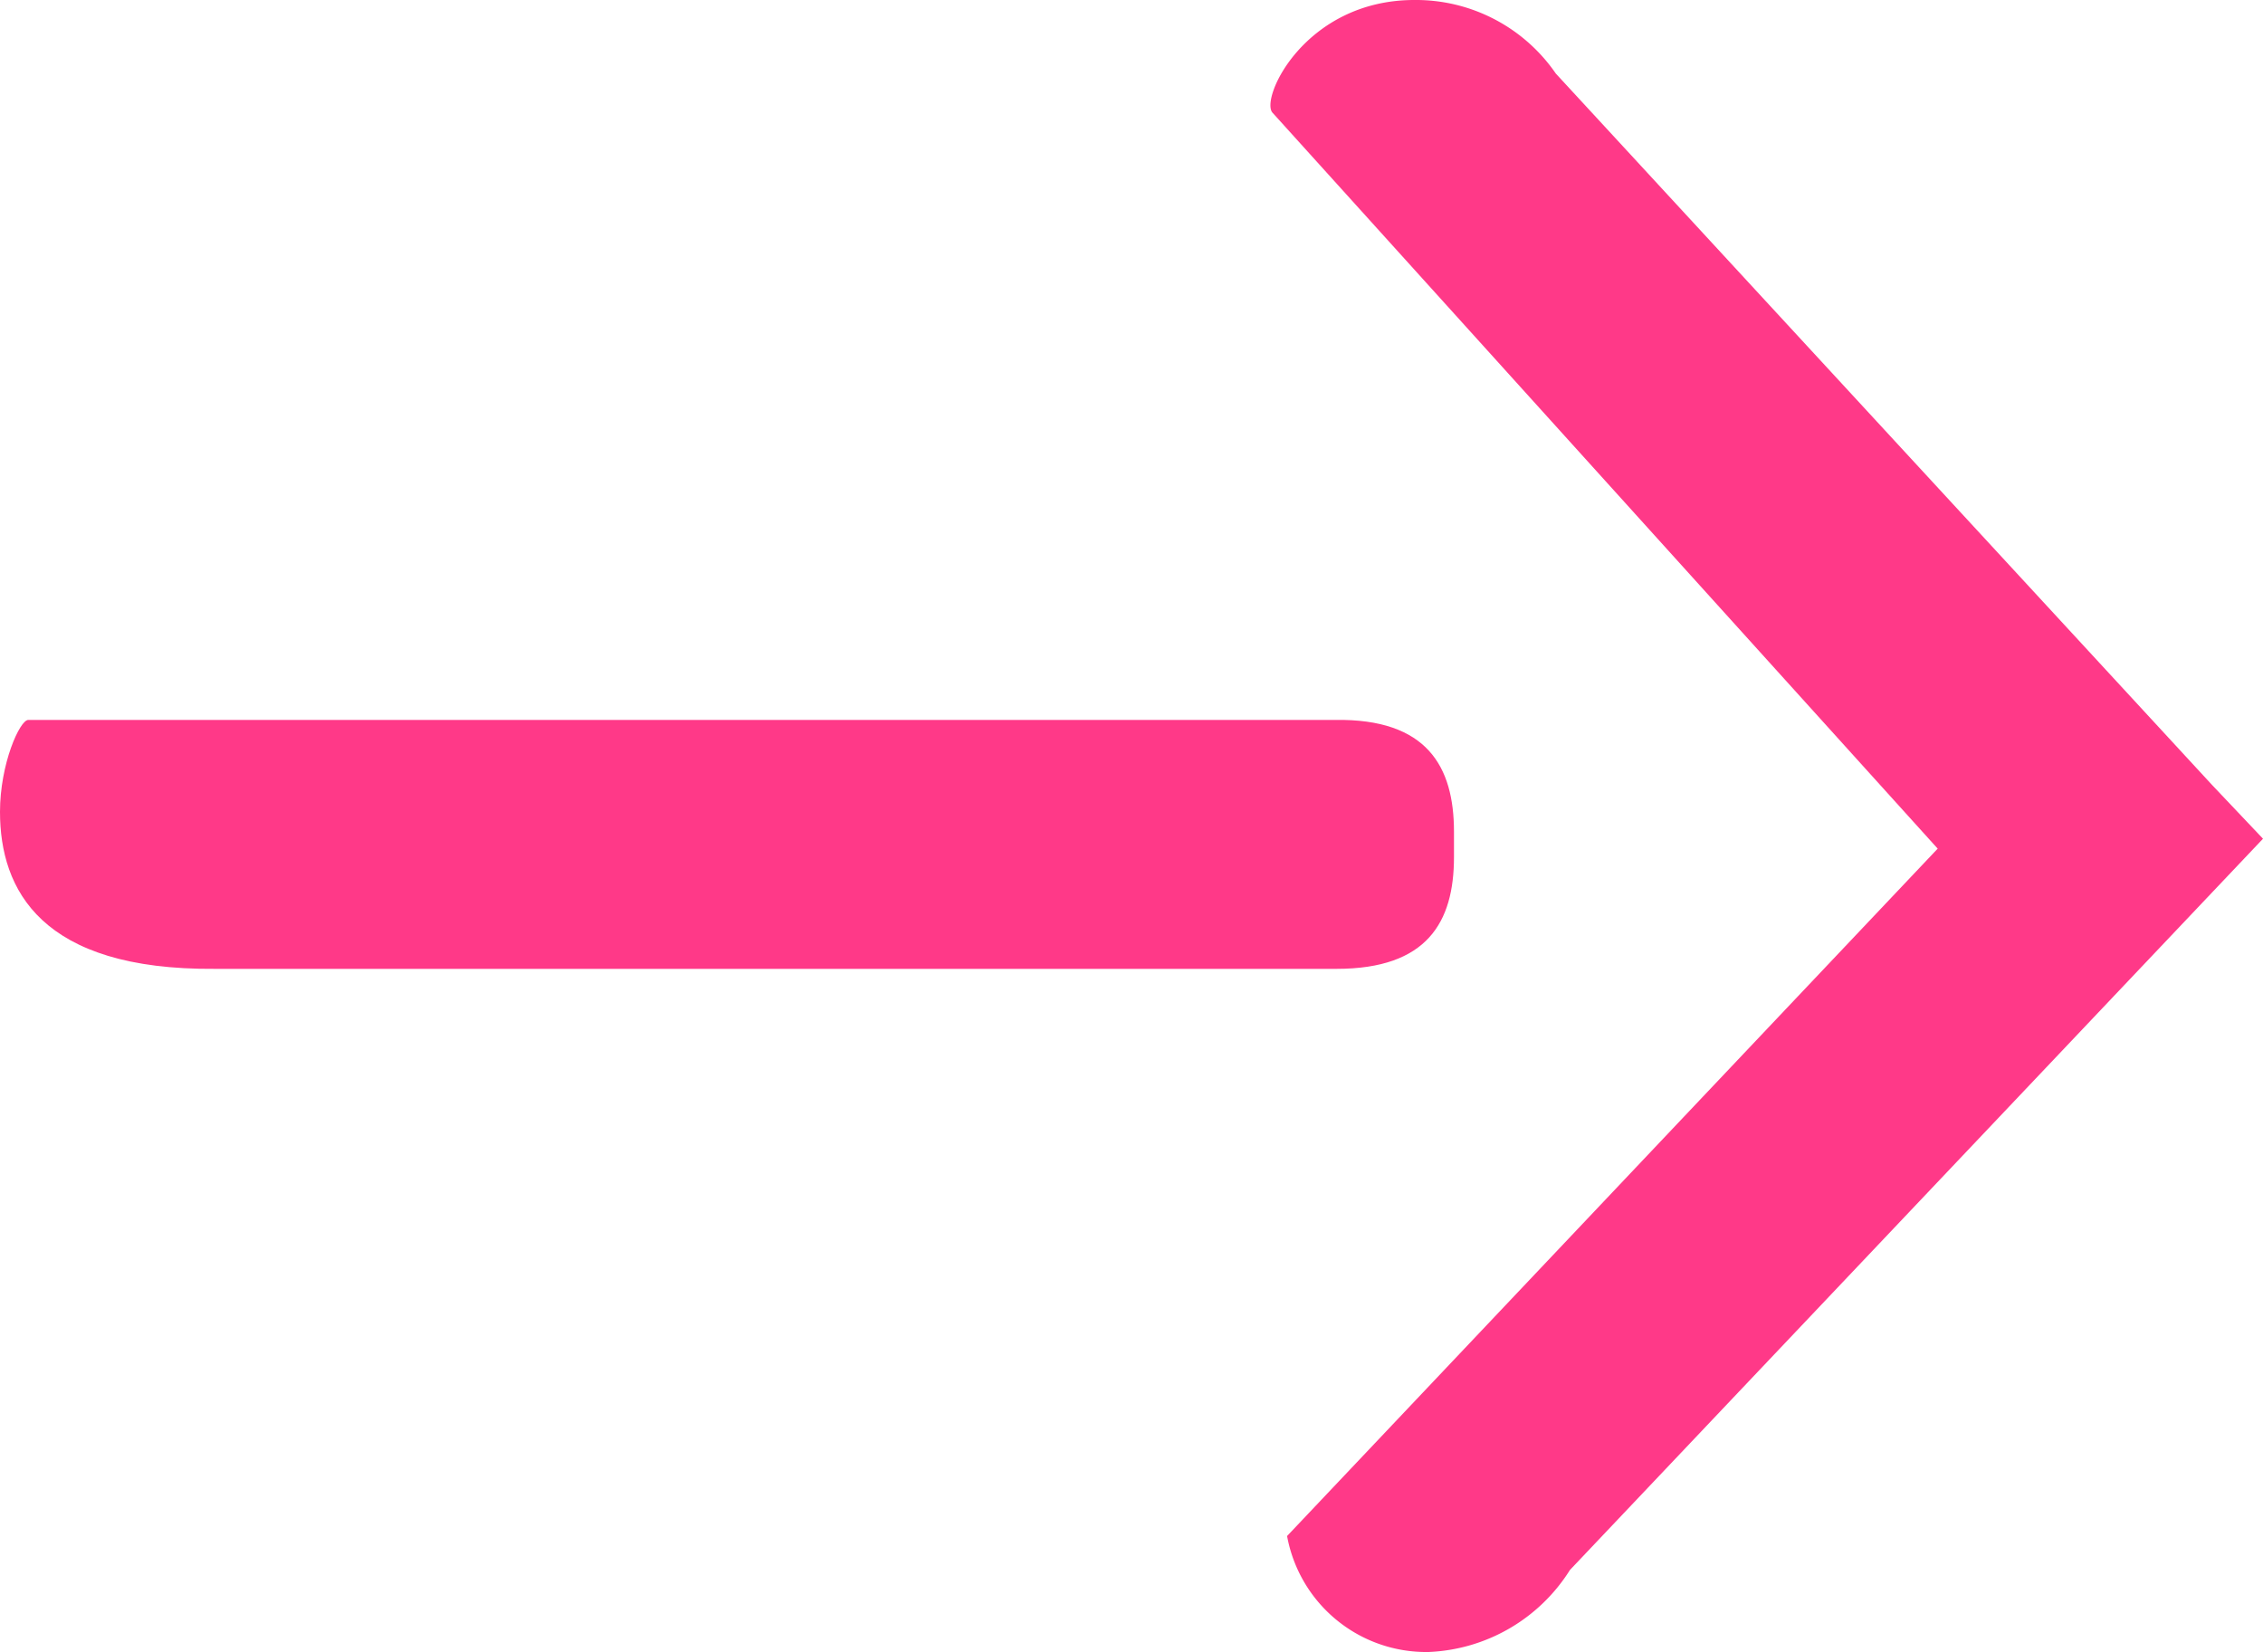 <svg xmlns="http://www.w3.org/2000/svg" viewBox="0 0 16 11.68"><defs><style>.cls-1{fill:#ff3988;}</style></defs><g id="Layer_2" data-name="Layer 2"><g id="Layer_1-2" data-name="Layer 1"><path class="cls-1" d="M10.28,5.88v.18c0,.46-.19.79-.83.79H1.52C.29,6.86,0,6.29,0,5.74c0-.34.14-.65.2-.65H9.44C10.09,5.08,10.28,5.42,10.28,5.88Z"/><path class="cls-1" d="M9,.8,13.7,6,9.1,10.86a1,1,0,0,0,1,.82,1.24,1.24,0,0,0,1-.58L16,5.93l-.36-.38L11,.52A1.2,1.2,0,0,0,10,0C9.22,0,8.9.71,9,.8Z"/></g></g></svg>